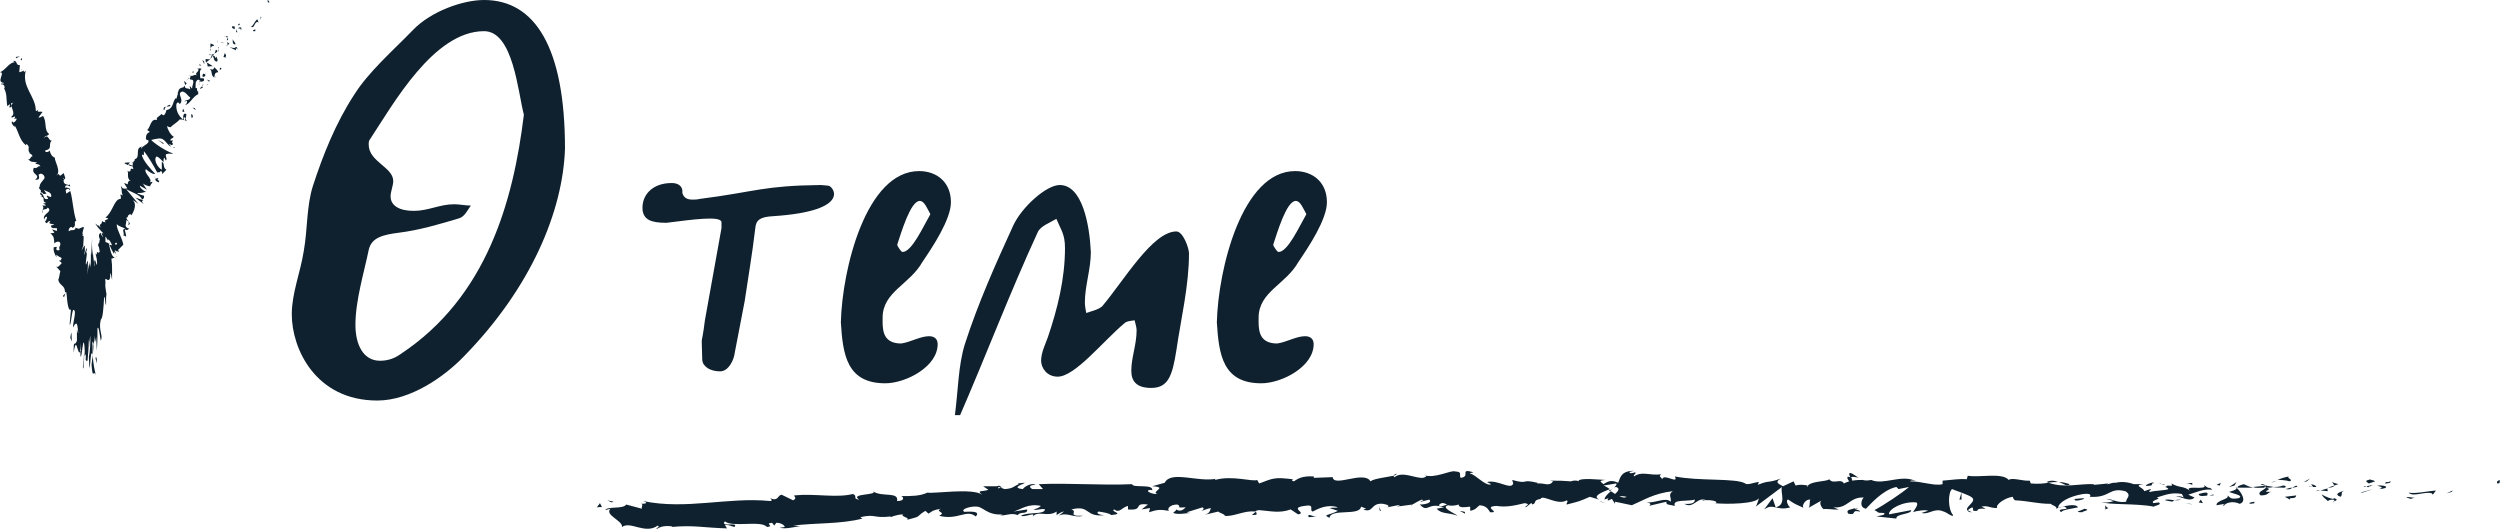 <?xml version="1.0" encoding="UTF-8"?> <svg xmlns="http://www.w3.org/2000/svg" width="377" height="80" viewBox="0 0 377 80" fill="none"> <path d="M40.6 0.4C40.7 0.3 40.4 0 40.4 0C40.2 0.2 40.6 0.5 40.6 0.4Z" fill="#0F212E"></path> <path d="M39.4 2.6L39.3 2.5V3L39.4 2.6Z" fill="#0F212E"></path> <path d="M37.8 4C38.4 4.4 38.3 3.4 38.8 3.3L39 3.4L38.8 2.9C38.3 3.3 38.2 4 37.8 4Z" fill="#0F212E"></path> <path d="M35.9 3.7C36.1 3.9 35.9 4 36.2 3.6H36.1C36 3.6 36 3.6 35.9 3.7Z" fill="#0F212E"></path> <path d="M36.1 3.5C35.8 3.5 36.2 3.4 36.1 3.5V3.5Z" fill="#0F212E"></path> <path d="M35.4 4.4V4C35.2 3.9 35 4.1 35 3.9C34.9 4.2 35.1 4.3 35.4 4.4Z" fill="#0F212E"></path> <path d="M35.7 4.4L35.6 4.8C35.7 4.9 35.9 5 35.7 4.6C35.8 4.8 35.7 4.6 35.7 4.4Z" fill="#0F212E"></path> <path d="M35.9 4.3C36.1 4.3 36.4 4.2 36.3 4.6C36.6 4.2 36.2 3.9 35.9 4.3Z" fill="#0F212E"></path> <path d="M38.2 4.7H38.5V4.4C38.5 4.5 38 4.5 38.2 4.7Z" fill="#0F212E"></path> <path d="M33.8 5.4C33.9 5.5 34.2 5.6 34.3 5.7V5.4C34.2 5.5 33.9 5.6 33.8 5.4Z" fill="#0F212E"></path> <path d="M34.3 5.7L34.2 6.1C34.5 6 34.4 5.9 34.3 5.7Z" fill="#0F212E"></path> <path d="M36 5.5L36.1 4.8L36 5.6V5.5Z" fill="#0F212E"></path> <path d="M32.8 6.3L32.7 5.9L32.9 6.5L32.8 6.3Z" fill="#0F212E"></path> <path d="M32.3 6.9C32.2 6.6 31.8 6.7 31.8 6.5C31.7 6.7 31.7 7 31.8 7.3C31.8 7.1 31.9 6.9 32.3 6.9Z" fill="#0F212E"></path> <path d="M31.8 7.7C31.8 7.6 31.8 7.4 31.8 7.3C31.7 7.4 31.7 7.6 31.8 7.7Z" fill="#0F212E"></path> <path d="M33.8 6.5C33.7 6.5 33.5 6.3 33.3 6.4L33.8 6.5C33.7 6.6 33.7 6.5 33.8 6.5Z" fill="#0F212E"></path> <path d="M33.7 6.6C33.6 6.7 33.5 6.7 33.5 6.8C33.5 6.8 33.5 6.7 33.7 6.6Z" fill="#0F212E"></path> <path d="M35.1 5.9C35.1 6.2 35 6.7 35.5 6.7C35.5 6.3 35.2 6.3 35.1 5.9Z" fill="#0F212E"></path> <path d="M34.3 6.8L34.6 6.6C34.5 6.5 34.4 6.5 34.3 6.3V6.8Z" fill="#0F212E"></path> <path d="M34.2 7L34.3 6.8H34.2V7Z" fill="#0F212E"></path> <path d="M32.5 7.6C32.5 7.8 32.4 8 32.3 8.1C32.5 8 32.7 7.9 32.8 7.7C32.7 7.6 32.6 7.4 32.5 7.6Z" fill="#0F212E"></path> <path d="M32.9 7.8C33 7.7 33 7.6 33 7.4C32.9 7.6 32.9 7.7 32.9 7.8Z" fill="#0F212E"></path> <path d="M31.5 8.3C31.6 8.3 31.7 8.3 31.9 8.3C31.7 8.2 31.5 8.2 31.5 8.3Z" fill="#0F212E"></path> <path d="M32.9 7.1C32.9 7.2 32.9 7.3 32.9 7.4C32.9 7.3 33 7.2 33 7.1C33 7.2 33 7.1 32.9 7.1Z" fill="#0F212E"></path> <path d="M32.6 11.7C32.3 11.4 32.3 10.9 32.9 10.9C32.9 10.5 31.8 9.7 31.1 9.4C31.2 9.5 31.3 9.6 31.3 10C31.5 10.1 32.2 9.8 32.3 10.2C32.1 10.7 31.9 10.4 31.6 10.4C32.1 10.6 31.7 11.3 32.3 11.7L32.4 11.2C32.4 11.5 32.5 11.7 32.6 11.7Z" fill="#0F212E"></path> <path d="M31.6 9L31.7 8.9C31.5 9 31.3 8.9 31 8.9C31 9.2 31 9.3 31.1 9.4L31.6 9Z" fill="#0F212E"></path> <path d="M32.1 8.4C32.3 8.8 32.2 9.2 32.7 9.3C33 9 32.6 8.8 32.7 8.5C32.3 9.1 32.6 8.3 32.1 8.4C32.2 8.3 32.2 8.2 32.3 8.1C32.2 8.2 32 8.2 31.9 8.2C32 8.2 32 8.2 31.9 8.2C32 8.3 32 8.4 32.1 8.4C31.9 8.5 32 8.4 32 8.3V8.2L31.7 8.9C31.8 8.8 31.9 8.7 32.1 8.4Z" fill="#0F212E"></path> <path d="M36 7.6C35.9 7.5 35.9 7.5 36 7.6C35.9 7.6 35.9 7.6 36 7.6Z" fill="#0F212E"></path> <path d="M35.6 7.6C35.6 7.5 35.5 7.4 35.6 7.3C35.8 7.3 35.7 7.4 35.8 7.5C35.8 7.4 35.8 7 35.5 7.1V7.2C35.2 7.3 34.6 7.1 34.6 7.1C35 7.3 35.2 7.4 35.6 7.6Z" fill="#0F212E"></path> <path d="M33.9 8L33.7 8.6L34.2 8.7L34 8.6C34.2 8.3 34 8.2 33.9 8Z" fill="#0F212E"></path> <path d="M30.8 9.3L30.5 9L30.8 9.7V9.3Z" fill="#0F212E"></path> <path d="M30.3 9.9L30.1 9.6V9.9H30.3Z" fill="#0F212E"></path> <path d="M12.8 53.9L12.7 54C12.8 54 12.8 54 12.8 53.9Z" fill="#0F212E"></path> <path d="M19.6 24.5C19.2 24.5 18.5 24.5 18.9 24.7L19.3 24.9C19.4 24.7 19.5 24.6 19.6 24.5Z" fill="#0F212E"></path> <path d="M16.5 36.7L16.6 36.8C16.5 36.6 16.4 36.4 16.4 36.3C16.4 36.4 16.5 36.5 16.5 36.7Z" fill="#0F212E"></path> <path d="M17.7 38.6L17.4 38.8C17.5 38.8 17.6 38.7 17.7 38.6Z" fill="#0F212E"></path> <path d="M9.9 44.2C9.9 44.2 9.8 44.3 9.7 44.4C9.6 44.5 9.5 44.6 9.5 44.6C9.7 45.1 9.7 44.5 9.9 44.2Z" fill="#0F212E"></path> <path d="M25.6 15.8C25.3 15.9 25.2 16 25.1 16.1C25.4 16 25.9 16.1 25.6 15.8Z" fill="#0F212E"></path> <path d="M24.7 16.6C24.8 16.6 24.8 16.6 24.8 16.6C24.8 16.4 24.9 16.3 25 16.1C24.8 16.1 24.6 16.2 24.7 16.6Z" fill="#0F212E"></path> <path d="M3.2 10.4C3.3 10.5 3.3 10.6 3.3 10.6C3.4 10.5 3.3 10.5 3.2 10.4Z" fill="#0F212E"></path> <path d="M30 12.6C30 12.7 30 12.7 30.1 12.8C30.1 12.7 30 12.6 30 12.6Z" fill="#0F212E"></path> <path d="M28.4 11.9L28.5 11.8C28.4 11.7 28.4 11.7 28.4 11.9Z" fill="#0F212E"></path> <path d="M28.1 12.2C28.2 12.1 28.2 12.1 28.3 12H28.2C28.2 12.1 28.2 12.1 28.1 12.2Z" fill="#0F212E"></path> <path d="M7.1 29.5C6.9 29.4 7 29.4 7.1 29.5V29.5Z" fill="#0F212E"></path> <path d="M21.7 30.8C21.3 30.4 21.4 30.3 21.6 30.2L20.4 29.8L21.7 30.8Z" fill="#0F212E"></path> <path d="M11.6 49.7V51.4C11.2 52.4 11.1 51 11.1 53.2C11.4 51.4 11.5 52 11.7 52.6C11.9 53.2 12.1 53.8 12.2 51.7V53C12.2 52.8 12.1 53.1 12.1 52.9C12.2 55.9 12.5 50.4 12.7 51.9C12.8 52.6 12.8 53.5 12.7 53.8L12.9 53.4C13 53.7 12.9 54.5 12.9 54.2C12.9 54.2 13 54.5 13.1 54.4C13.2 54.4 13.2 54.4 13.2 54.4V54.6C13.2 54.5 13.2 54.5 13.2 54.4C13.3 53.4 13.4 51.9 13.4 51.2C13.5 51.7 13.4 51.9 13.4 52.5L13.6 50.6C13.7 51.7 13.5 53.5 13.4 53.8C13.5 56.2 13.5 55.6 13.6 54.8C13.7 53.9 13.7 52.8 14 53.5L13.8 55C14 57.4 14.1 55.7 14.4 56.5C14.4 56.2 14.2 55.6 14.1 54.8C14 54 13.9 52.9 14 51.9C14.1 52.1 14.2 51.9 14.2 50.6C14.3 52.2 14.4 51.4 14.5 50.8L14.6 52.9C14.7 51.6 14.7 50.7 14.7 49.5C14.9 49.1 15 50.4 15.2 51.4C15.4 50.9 15.3 50.6 15.2 50.1C15.1 49.6 15 49 15.2 48.2C15.5 48 15.6 46.6 15.7 44.8C15.9 44.7 15.8 45.8 16 46V44.4C16 44.3 16.1 44.7 16.1 44.9C16.1 44.1 15.8 43.5 15.9 42.6C15.8 41.8 16 42.1 16.2 42.2C16.4 42.3 16.7 42.2 16.6 41.2C16.8 41.3 16.8 41.9 16.9 42.2C16.9 41.2 16.9 40.9 16.9 40.5C16.9 40.2 16.9 39.8 16.8 39C16.8 39 17.3 38.9 17.3 38.8C16.8 38.8 16.6 37.5 16.4 36.7C16.2 36.6 16 36.5 15.9 36.5V35.7C16 35.7 16.1 36 16.3 36.3C16.3 36.2 16.3 36.1 16.2 36.1C16.5 36.1 16.7 36.5 16.9 37C16.8 37 16.6 36.9 16.5 36.9C16.7 37.4 17 38 17.2 38.3C17.2 38.2 17.2 38 17.2 37.9C17.3 38 17.3 38.2 17.4 38.2C17.5 38.2 17.4 38 17.3 37.7C17.3 37.7 17.4 37.8 17.6 37.9C17.9 37.9 18 38 18 38L17.8 37.7L18.6 36.9C18.5 36.3 18.2 35.7 18 35.2C17.8 34.7 17.6 34.3 17.6 33.8C18 34.2 18.4 34.2 18.9 34.5C18.6 34.5 18.5 34.7 18.6 34.9C18.6 35.1 18.8 35.4 18.5 35.7C18.7 35.4 18.9 35.6 19 35.7C19.1 35.6 18.8 34.7 18.8 34.6C19.3 34.8 19.2 34.6 19.5 34.5C18.5 34.2 19.2 33.7 19 33.2C19.3 33.3 19.6 33.5 19.3 33.9C20.2 33.8 18.5 32.9 19.3 32.7C19.3 32.8 19.2 32.8 19.3 32.9C19.1 32.6 19.6 32.1 19.8 32.4V32.5C20.2 31.9 20.7 30.7 20 30.2C20.1 30.2 20.9 30.7 21 30.9C21 30.9 20.5 30.3 20 29.7C19.5 29.1 19 28.5 19 28.5C19.6 28.9 21.3 29.4 21.4 30.1C21.6 30 21.8 29.9 21.7 29.5C21.6 29.5 20.6 29.2 20.7 29.1C21.6 29.1 21.2 29.1 22.1 28.9C21.9 29 21 28.3 21.1 28C21.2 28.1 22.1 28.5 22.2 28.7L21.5 27.6C21.6 27.8 22.3 28.1 22.7 28.1C22.5 28 23 27.6 23 27.4L22.6 27.5C23.1 27 21.6 26.1 22 25.5C22.2 25.7 23.1 26.4 23.4 26.2C23 25.8 21.4 24.1 21.4 23.3L21.7 23.4V22.8C22.3 23.5 23.3 25.2 23.7 26C24.1 25.9 24.1 26.1 24.2 25.8C24.5 25.8 24.5 26.2 24.4 26.3L25.1 25.6C24.5 25.3 24.9 24.6 24.4 24.4V25.6C23.8 25.3 23.1 24.1 23.6 23.6C23.9 23.6 24.5 24.3 24.7 24.5C24.6 24.3 24.7 23.7 24.8 23.8L25 24.2C25.4 24 24.6 23.2 25.3 23.2C25.4 23.1 26.3 23.3 26 23.1C25.2 22.9 23.2 21.6 22.8 21.1C22.9 21.1 23.9 20.8 24.3 20.9C24.9 21 25.3 22 25.8 22.1C25.7 22 25.5 21.7 25.5 21.7C25.7 21.7 25.9 22.1 26.1 21.7C25.6 21.3 26.6 21.1 25.7 21.2C25.7 20.8 26 21 26.2 20.6C25.8 20.5 25.2 19.4 25.2 19C25.3 19.1 25.6 19.2 25.7 19.2C26.2 18.7 26.7 18.5 27.1 18C27.3 18.1 27.6 17.9 27.8 18.2C27.8 18.1 27.6 17.8 27.7 17.7C28.4 17.7 27.5 18.1 28.2 18.3C27.9 18 28.1 17.6 28.1 17.2C27.6 16.9 27.6 17.7 27.6 18C26.9 17.5 26.5 16.6 26.6 15.7C26.8 15.1 27.2 15.8 27.1 15.7C27.9 15 26.5 14.1 27.5 13.8C28.1 13.9 28.3 14.5 28.7 14.7C28.6 15.2 28 15 27.8 15.3L28.2 15.2C28.2 15.4 28.2 15.7 27.9 15.8C28.5 15.9 29.1 14.5 29.9 14.2C29.9 14 29.9 13.7 29.6 13.6L30 13.9C29.5 13.8 29.9 13.1 29.5 13.3C29.5 12.8 29.4 12.2 29.9 12L30.4 12.3C30.3 12.2 29.9 12.3 30 12.5C29.9 12.2 31.1 12.5 30.7 11.8H30.2C30.2 11.3 30 10.6 30.4 10.4C29.8 10.1 30.4 10.5 29.7 10.3C30.5 10.7 28.9 11.1 29.9 11.4C29.1 11.1 29.3 11.6 28.5 11.4C28.7 11.5 28.9 11.5 28.6 11.8C28.6 11.9 28.7 11.9 28.7 12C28.8 12 29 12 29.1 12.1C29.3 12.5 28.9 13 29 13.3C28.8 13.4 28.9 13.1 28.6 13L28.7 13.5C28.3 13.2 27.8 13.5 27.9 12.9L27.6 13.2C27.2 13.2 26.9 13.5 26.9 13.8C26.7 13.9 26.9 14.5 26.8 14.2L26.6 14.9L26.5 14.8C26 15.3 26.2 16.4 25.1 16.6C25 16.9 25 17.1 24.7 17.4L24.3 17.2C24.2 17.5 23.4 17.7 23.7 18.1C22.7 17.8 22.7 19.2 22.2 19.6L22.6 19.9C22.1 20.1 22 20.4 22 21L22.4 21.2C22.5 21.7 21.6 21.9 21.3 22.4C21.2 22.3 21.3 22.2 21.5 22.1C20.2 22.2 21.3 23.8 20.3 24C20.4 24.2 20.2 24.3 20.1 24.4C20.1 24.4 20.1 24.4 20.1 24.5C20 24.5 19.9 24.5 19.8 24.6C19.9 24.6 20 24.6 20.1 24.5C20 24.6 20 24.8 20 25L19.5 24.8C19.2 24.9 19.6 25 20 25.1C20 25.2 20.1 25.3 20.1 25.5C19.3 25.2 20.1 26.1 19.2 25.8C19.5 26.1 19 26.8 19.7 27.3C19.6 27.3 19.5 27.3 19.6 27.2C19.4 27.3 19.2 27.5 19.3 27.8L18.7 27.6L19.2 28.4C18.7 28.5 18.5 28.5 18.2 28C18.5 28.9 18.2 28.6 18.5 29.5L18.2 29.3C18.1 29.5 18.4 30 18.1 30C17.2 30.1 17 32 15.9 32.8C17.1 33.1 15.2 33.1 16 33.5C15.7 33.5 15.5 33.5 15.4 33.3C15.4 33.5 15.3 33.6 15.3 33.7L15.2 33.8C15 33.9 15 34 15.2 34.3C15 34.2 14.9 34 14.7 33.9C14.7 33.9 14.9 34.1 14.7 34C14.6 33.9 14.5 33.8 14.4 33.7C14.4 33.9 15 34.6 15.6 35.2C15.2 35.1 15.3 35.2 15.6 35.8C15.4 35.6 15.2 35.4 15.2 35.1C15.1 35.2 14.7 35.3 15.1 36.2C15 36 15 36.3 15 36.5C14.9 36.7 14.8 36.7 14.8 37.1L14.9 37.2C15.2 38.5 14.9 37.8 14.8 38.2V38.1C14.6 37.9 14.6 38.1 14.6 38.2C14.6 38.4 14.6 38.5 14.4 38.2L14.6 39.1C14.7 40.2 14.6 40 14.5 39.7C14.4 39.4 14.3 38.9 14.2 39.5L14.3 40C14.3 40.5 14.2 39.8 14.1 39C14 38.1 13.9 37.2 13.9 36.9C13.9 36.7 13.9 36.5 13.9 36.3C13.8 35 14 37.9 13.9 38.6C13.9 37.7 13.8 36.3 13.8 36.2C13.8 35.8 13.8 36.7 13.8 37.4C13.8 38.2 13.7 38.9 13.7 38C13.7 38.8 13.7 39.5 13.7 40.3C13.7 40.5 13.7 40.2 13.6 39.8C13.6 39.5 13.6 39.2 13.6 39.2C13.6 39.2 13.6 39.2 13.6 39.3V39.4C13.6 39.6 13.6 39.8 13.5 40.2C13.5 39.9 13.5 39.7 13.5 39.5C13.4 40.1 13.3 40.2 13.2 41.4C13.3 38.8 13.3 39.2 13.1 39.6C13 40 12.8 40.3 13.1 38.3L13 38L13.1 37.6C13.1 37.1 12.9 37.8 12.7 38.5C12.7 38.2 12.8 38 12.8 37.8C12.8 36.7 12.8 36.9 12.3 37.8L12.6 36.9C12.5 37.1 12.6 36.6 12.6 36.2C12.6 35.8 12.7 35.4 12.4 35.6C12.4 35.5 12.5 35.4 12.6 35.4C12.3 35.5 12.5 34.8 12.6 34.5C12.7 34.2 12.7 34.1 11.9 34.5C11.9 34.5 11.4 34.4 11.4 34.3C11.4 34.6 11.2 34.7 11 34.7C10.8 34.7 10.5 34.7 10.4 34.9C10.2 34.6 10.7 34 10.9 34.3L10.8 34.4C11.2 34.3 11.3 34.1 11.3 33.9C11.3 33.6 11.2 33.4 11.5 33.3C11 31.8 11 30.2 10.6 28.8L10 29.2L9.9 28.7C10 28.5 10.4 28.3 10.5 28.7C10.8 28.4 10 28.2 9.8 28.3C9.9 27.5 10.7 28.3 10.6 28.1L10.5 27.8L10.4 27.9C10 27.8 9.7 27.8 9.6 27.4C9.5 27 9.9 27 9.8 26.9C9.8 26.9 9.9 26.8 9.8 26.7L9.6 26.1L9.1 26.5C8.8 26.4 9 26 8.5 26.5C9.3 25.8 8.1 24.1 8.3 23.8C7.8 23.6 7.6 23.2 7.5 22.7C7.4 22.9 6.8 23.1 6.8 22.7C8.1 22.4 7.1 21.8 7.9 21.1C7.4 21.6 7.3 20 6.7 20.8C6.7 20.4 7.2 20.6 7.4 20.2C6.6 19.6 7.1 18.4 6.5 17.5C6.3 17.5 6.1 17.8 5.8 17.7L6.4 16.9C6.2 16.7 5.4 17.1 5.8 16.5C5.7 16.6 5.5 16.8 5.4 16.7C5.4 14.5 3.2 13.1 3.9 10.6C3.7 11 3.6 10.8 3.5 10.6C3.5 10.8 3.1 10.8 2.9 10.9L3 9.8C2.4 10 2.6 9 2 9.2L2.2 9.4C1.4 9.4 0.9 10.5 0 10.9C0.9 10.9 -0.7 12.4 0.6 12.5C0.5 12.7 0.3 12.5 0.1 12.7C0.5 12.7 0.7 12.8 0.7 13.3H0.6C1.1 14.2 0.9 14.8 1.1 16L1.5 15.7C1.5 16 1.4 16.1 1.4 16.2C2.2 16.2 1.2 15.5 2 15.5C1.2 16 2.6 17 1.7 17.6C1.8 18 2.2 17.3 2.3 17.7L2.1 17.9H2.5C2.5 18.2 2.2 18.4 2 18.5C2 18.4 1.9 18.4 1.8 18.3C1.6 18.7 2.3 19.1 2.2 19.3V18.9C2.8 19.8 2.9 21.1 3.9 21.9L4 21.7C4.7 22.3 4 22.4 4.5 23.1H4.4C4.7 23.2 4.9 23.4 4.9 23.6C4.6 23.5 4.6 24.2 4.2 24C4.9 24.6 4.7 24.3 5.6 24.5L5.3 24.7C5.7 24.8 5.9 24.7 6.1 25.1C5.7 24.9 5.7 25.5 5.1 25.3C4.6 26.4 6.3 26.3 5.3 27.1C6.4 27.2 5.6 26.2 5.9 26.3C6.2 26 6.7 26.4 6.7 26.7C6.9 27 5.8 27.6 6 28.3C6 28.2 5.9 28.3 5.9 28.2C5.7 28.5 6.4 28.6 6.1 29C6.7 29 6.2 29.4 7 29.2L6.6 28.6C6.9 28.9 7.9 28.9 7.7 29.7C7.5 29.7 7.3 29.6 7.1 29.5C6.9 29.7 7.4 29.8 7.2 30C6.4 30.2 6.8 29.3 6.1 29.1C5.8 29.4 6.9 29.6 6 29.7C7.1 29.6 6.1 30.4 7 30.6L6.5 30.7C6.6 30.8 6.9 30.8 6.9 31H6.3C6.9 31.2 6.1 31.9 6.5 32.1C6.2 31.3 7 31.8 7.2 31.3C8.1 32 6.2 32.2 6.7 33.2C6.6 33.1 6.8 32.6 7.1 32.7C7.1 32.9 7 33.2 6.8 33.4C7.1 34.1 7.2 33.1 7.6 33.4C7.1 33.8 7.9 33.7 8.2 33.9L7.7 34C7.7 34.4 7.9 34.4 8.2 34.4C8.3 34.4 8.4 34.4 8.5 34.4C8.6 34.4 8.6 34.5 8.6 34.8C8.6 34.8 8.4 34.8 8.2 34.7C8 34.6 7.8 34.6 7.8 34.6C7.8 34.6 7.9 34.6 8 34.8C8.1 34.9 8.2 35.1 8.2 35.1L7.6 35.2C8.2 35.7 8.1 35.9 8.2 36.7C8.5 36.4 9 36.3 9.1 36.7C9.1 37.4 8.8 37 9 37.7C8.7 37.8 8.3 37.8 8.6 37.2C8.5 37.3 8.3 37.2 8.1 37.3C8 38 8.4 38.5 8.5 38.8C8.5 38.7 8.5 38.5 8.5 38.4C8.5 38.4 8.7 38.6 8.9 38.7C9.1 38.8 9.3 38.9 9.3 38.9C9.2 39.3 9.1 39.3 8.9 39.3C9 39.5 9.2 39.4 9.3 39.7C9 40 8.7 40.5 8.4 40.1L9.1 40.9C9 41.2 8.9 42.1 8.8 42.1C8.8 42.6 9.1 42.8 9.3 43C9.5 43.2 9.8 43.4 9.8 44.1C9.9 44 9.9 44 10 44.1C10.1 44.6 10.1 45.3 10.2 45.8C10.3 46.4 10.4 46.8 10.7 46.7L10.5 48.9C10.6 49.2 10.7 48.4 10.8 47.8C10.9 47.1 11 46.5 11.2 46.8C11.5 47.1 11 48.6 11 49.4C11.1 49.2 11.3 48.8 11.5 48.8C11.6 48.8 11.7 49 11.8 50.2C11.7 50.3 11.7 49.8 11.6 49.7ZM14.1 51.9C14.1 52.4 14 54 13.9 53.1C13.9 50.8 14 51.6 14.1 51.9ZM17.6 36.6C17.7 36.8 17.6 36.9 17.4 36.9C17.3 36.7 17.4 36.6 17.6 36.6ZM27.4 13.6C27.1 13.7 27.3 13.7 27.4 13.6V13.6ZM27.9 13.3C27.9 13.2 27.8 13.2 27.8 13.2C27.9 13.3 27.8 13.4 27.7 13.5C27.8 13.5 27.9 13.5 27.9 13.3ZM9.7 26.9L9.6 27C9.4 26.9 9.5 26.9 9.7 26.9Z" fill="#0F212E"></path> <path d="M17.6 38.4C17.5 38.4 17.5 38.3 17.4 38.2C17.4 38.3 17.5 38.4 17.6 38.4Z" fill="#0F212E"></path> <path d="M26.4 22.2C26.3 22.2 26.2 22.2 26.1 22.2C26.2 22.3 26.3 22.3 26.4 22.2Z" fill="#0F212E"></path> <path d="M29.1 10.7L29 11C29.1 10.9 29.2 10.9 29.3 10.9C29.2 10.8 29.1 10.8 29.1 10.7Z" fill="#0F212E"></path> <path d="M33.3 10.5C33.3 10.4 33.401 10.4 33.401 10.3L33.2 10.2C33.1 10.4 33.1 10.6 33.3 10.5Z" fill="#0F212E"></path> <path d="M30.5 11.5C30.8 11.7 30.9 11.5 31 11.3C30.6 10.9 30.6 11.2 30.5 11.5Z" fill="#0F212E"></path> <path d="M31 11.2C31 11.1 31.1 11.1 31.1 11C31 10.9 31.1 11.1 31 11.2Z" fill="#0F212E"></path> <path d="M28.1 12.6C28.3 12.6 27.7 12.2 27.9 12.3C27.6 11.9 28 13.3 28.1 12.6Z" fill="#0F212E"></path> <path d="M31.7 12.2L31.2 12L31.5 12.3L31.7 12.2Z" fill="#0F212E"></path> <path d="M30.2 13.4L30.6 13.2C30.5 13.1 30.5 13.1 30.5 13C30.3 13.2 30.1 13.3 30.2 13.4Z" fill="#0F212E"></path> <path d="M30.5 13C30.6 12.9 30.7 12.8 30.6 12.7C30.6 12.8 30.5 12.9 30.5 13Z" fill="#0F212E"></path> <path d="M31.4 12.7H31.3L31.1 12.9L31.4 12.7Z" fill="#0F212E"></path> <path d="M27.6 16.4L27.5 16.8C27.6 16.9 27.8 16.9 27.8 16.8C27.7 16.6 27.7 16.5 27.6 16.4Z" fill="#0F212E"></path> <path d="M29.4 16.3C29.3 16.3 29.2 16.3 29 16.2L29.5 16.6L29.4 16.3Z" fill="#0F212E"></path> <path d="M28.8 17.3C28.9 17.4 28.8 18.1 29.1 17.6C29 17.5 29.1 17.1 28.8 17.3Z" fill="#0F212E"></path> <path d="M24.6 21.7L24.7 21.6L23.8 21.1L24.6 21.7Z" fill="#0F212E"></path> <path d="M23.9 27.5C24.3 27.2 23.4 27.1 23.9 26.9C23.7 26.7 23.5 27.1 23.4 26.9C23.5 27.2 23.3 27.2 23.9 27.5Z" fill="#0F212E"></path> <path d="M23.4 26.8C23.4 26.7 23.4 26.7 23.3 26.6C23.3 26.7 23.4 26.8 23.4 26.8Z" fill="#0F212E"></path> <path d="M3.3 9.1V8.7L3.1 9L3.3 9.1Z" fill="#0F212E"></path> <path d="M2.4 8.8L3 8.5L2.3 8.6C2.4 8.6 2.5 8.7 2.4 8.8Z" fill="#0F212E"></path> <path d="M14.6 54.8V54.2C14.5 53.7 14.5 53.8 14.4 54L14.6 54.8Z" fill="#0F212E"></path> <path d="M12.5 55.4L12.6 55.6V53.4L12.5 55.4Z" fill="#0F212E"></path> <path d="M10.6 50.9C10.7 51.3 10.8 51.3 10.9 51.6C10.7 51.2 10.9 49.1 10.6 50.9Z" fill="#0F212E"></path> <path d="M376.683 72.906C377.158 72.906 376.842 72.482 377 72.376C376.208 72.588 376.683 73.012 376.683 72.906Z" fill="#0F212E"></path> <path d="M369.718 74.177L369.877 73.965L368.927 74.388L369.718 74.177Z" fill="#0F212E"></path> <path d="M363.228 74.282C363.861 75.023 365.602 74.071 366.71 74.388L366.868 74.6L367.343 73.965C366.077 74.071 364.177 74.494 363.228 74.282Z" fill="#0F212E"></path> <path d="M359.746 72.694C359.904 73.012 358.954 73.012 360.537 72.8C360.537 72.8 360.379 72.8 360.379 72.694C360.22 72.694 360.062 72.694 359.746 72.694Z" fill="#0F212E"></path> <path d="M360.378 72.694C359.903 72.482 361.011 72.694 360.378 72.694V72.694Z" fill="#0F212E"></path> <path d="M357.213 72.906L358.162 72.588C358.004 72.376 357.213 72.376 357.529 72.271C356.579 72.482 356.738 72.588 357.213 72.906Z" fill="#0F212E"></path> <path d="M356.421 73.435L356.896 73.329C356.738 73.329 356.579 73.224 356.421 73.435Z" fill="#0F212E"></path> <path d="M357.845 73.118L356.896 73.329C357.054 73.435 357.054 73.647 357.37 73.224C357.212 73.541 357.37 73.329 357.845 73.118Z" fill="#0F212E"></path> <path d="M358.479 73.224C358.953 73.435 359.587 73.435 358.795 73.753C360.378 73.647 360.062 73.118 358.479 73.224Z" fill="#0F212E"></path> <path d="M362.911 75.023L363.544 75.235L364.178 75.023C363.861 75.129 362.911 74.812 362.911 75.023Z" fill="#0F212E"></path> <path d="M351.672 72.588C351.672 72.8 351.988 73.012 351.988 73.224L352.622 73.012C352.305 72.906 351.672 72.8 351.672 72.588Z" fill="#0F212E"></path> <path d="M351.989 73.224L351.039 73.541C351.831 73.541 351.989 73.329 351.989 73.224Z" fill="#0F212E"></path> <path d="M356.263 74.282L357.846 73.753L355.946 74.282H356.263Z" fill="#0F212E"></path> <path d="M347.872 72.588L348.347 72.165L347.397 72.694L347.872 72.588Z" fill="#0F212E"></path> <path d="M345.34 72.588C345.815 72.271 344.707 72.059 345.182 71.847C344.549 71.953 343.915 72.165 343.44 72.376C343.915 72.376 344.549 72.376 345.34 72.588Z" fill="#0F212E"></path> <path d="M342.49 72.8C342.807 72.694 343.123 72.588 343.44 72.482C343.123 72.588 342.807 72.588 342.49 72.8Z" fill="#0F212E"></path> <path d="M349.297 73.435C349.297 73.329 349.139 73.118 348.506 73.012L348.822 73.435C348.981 73.435 349.139 73.435 349.297 73.435Z" fill="#0F212E"></path> <path d="M348.981 73.435C348.506 73.435 348.189 73.435 348.189 73.435C348.189 73.329 348.348 73.435 348.981 73.435Z" fill="#0F212E"></path> <path d="M353.572 73.965C352.939 74.177 351.83 74.494 352.939 74.918C353.414 74.494 352.78 74.282 353.572 73.965Z" fill="#0F212E"></path> <path d="M349.931 73.965L351.039 74.071C351.039 73.965 350.88 73.753 351.039 73.647L349.931 73.965Z" fill="#0F212E"></path> <path d="M349.297 74.071L349.93 73.965H349.455L349.297 74.071Z" fill="#0F212E"></path> <path d="M344.231 73.224C343.757 73.435 343.282 73.435 342.648 73.435C343.282 73.541 343.915 73.541 344.548 73.541C344.706 73.435 344.865 73.224 344.231 73.224Z" fill="#0F212E"></path> <path d="M346.606 73.329C346.448 73.329 346.448 73.329 346.606 73.329C346.448 73.435 346.606 73.435 346.606 73.329Z" fill="#0F212E"></path> <path d="M337.108 73.435L337.267 73.541V73.435H337.108Z" fill="#0F212E"></path> <path d="M344.707 73.753C345.182 73.859 345.498 73.753 345.656 73.541C345.34 73.541 345.023 73.647 344.707 73.753C344.548 73.753 344.548 73.647 344.707 73.753Z" fill="#0F212E"></path> <path d="M340.907 73.012C341.066 73.118 341.382 73.224 341.699 73.224C341.54 73.118 341.066 72.906 340.907 73.012Z" fill="#0F212E"></path> <path d="M346.29 73.224C346.131 73.118 346.131 73.224 346.29 73.224V73.224Z" fill="#0F212E"></path> <path d="M346.289 73.224C346.131 73.329 345.815 73.435 345.656 73.541C345.973 73.541 346.131 73.435 346.448 73.435C346.448 73.329 346.289 73.329 346.289 73.224Z" fill="#0F212E"></path> <path d="M335.367 76.294C335.525 75.871 336.633 75.447 337.741 75.976C338.849 75.659 338.058 74.282 337.266 73.541C337.266 73.753 337.266 73.859 336.158 74.176C336.475 74.388 338.533 74.706 337.583 75.129C336.158 75.341 336.475 75.023 335.842 74.706C336.475 75.235 334.1 75.447 334.259 76.188L335.525 75.976C335.525 75.976 335.05 76.188 335.367 76.294Z" fill="#0F212E"></path> <path d="M339.324 73.541H339.799C339.324 73.435 339.008 73.329 338.375 73.012C337.583 73.224 337.425 73.329 337.425 73.541H339.324Z" fill="#0F212E"></path> <path d="M341.698 73.541C341.382 73.965 340.274 74.177 340.907 74.706C342.173 74.706 341.857 74.282 342.49 74.177C340.432 74.177 343.123 73.859 341.698 73.541C342.173 73.541 342.49 73.541 342.807 73.435C342.49 73.329 342.015 73.329 341.698 73.224C341.857 73.329 341.857 73.329 341.698 73.329C341.698 73.435 341.698 73.541 341.698 73.541C341.065 73.435 341.54 73.435 341.857 73.329C341.857 73.329 341.857 73.329 341.857 73.224L339.799 73.435C340.115 73.647 340.59 73.541 341.698 73.541Z" fill="#0F212E"></path> <path d="M351.988 75.871C351.83 75.765 351.83 75.765 351.988 75.871C351.672 75.765 351.672 75.871 351.988 75.871Z" fill="#0F212E"></path> <path d="M351.038 75.553C351.197 75.447 351.355 75.341 351.83 75.341C352.305 75.447 351.83 75.553 351.83 75.659C352.146 75.553 352.78 75.341 351.988 75.129L351.83 75.235C351.038 75.129 349.93 74.494 350.088 74.494C350.247 74.918 350.563 75.129 351.038 75.553Z" fill="#0F212E"></path> <path d="M346.289 74.706L344.548 74.918L345.339 75.341V75.129C346.447 75.129 346.131 74.812 346.289 74.706Z" fill="#0F212E"></path> <path d="M336.95 73.224L337.266 72.694L336.158 73.435L336.95 73.224Z" fill="#0F212E"></path> <path d="M334.734 73.224L334.892 72.8L334.259 73.118L334.734 73.224Z" fill="#0F212E"></path> <path d="M209.2 76.4L208.726 76.506C209.042 76.4 209.2 76.4 209.2 76.4Z" fill="#0F212E"></path> <path d="M212.842 76.294L213 76.082C212.842 76.294 212.684 76.294 212.842 76.294Z" fill="#0F212E"></path> <path d="M280.278 72.059C279.645 71.635 278.854 71 278.854 71.529L279.012 71.953C279.487 71.847 279.962 71.953 280.278 72.059Z" fill="#0F212E"></path> <path d="M242.603 73.965L242.761 74.071C242.919 73.965 243.077 73.753 243.236 73.647C243.236 73.753 242.919 73.859 242.603 73.965Z" fill="#0F212E"></path> <path d="M242.128 75.871L241.178 75.553C241.336 75.659 241.653 75.765 242.128 75.871Z" fill="#0F212E"></path> <path d="M189.413 77.141L188.78 77.671C189.888 77.671 189.413 77.459 189.413 77.141Z" fill="#0F212E"></path> <path d="M312.097 73.012C311.463 72.8 310.989 72.694 310.514 72.694C311.305 73.012 311.78 73.435 312.097 73.012Z" fill="#0F212E"></path> <path d="M210.625 71.424C210.309 71.529 210.15 71.635 210.15 71.741C210.467 71.635 210.625 71.529 210.625 71.424Z" fill="#0F212E"></path> <path d="M308.614 72.694C308.773 72.694 308.773 72.8 308.931 72.8C309.406 72.694 309.881 72.694 310.356 72.694C309.881 72.482 309.247 72.376 308.614 72.694Z" fill="#0F212E"></path> <path d="M96.016 76.082C96.174 76.082 96.49 75.976 96.807 75.976C96.807 75.976 96.49 75.976 96.016 76.082Z" fill="#0F212E"></path> <path d="M326.502 73.118C326.344 73.012 326.186 73.012 325.869 73.012C326.027 73.012 326.186 73.118 326.502 73.118Z" fill="#0F212E"></path> <path d="M325.235 72.906C325.552 72.906 325.71 72.906 326.027 73.012C325.869 73.012 325.869 72.906 325.869 72.906C325.71 72.906 325.552 72.906 325.235 72.906Z" fill="#0F212E"></path> <path d="M156.011 76.612C155.853 76.612 155.853 76.612 156.011 76.612C155.378 76.824 155.536 76.824 156.011 76.612Z" fill="#0F212E"></path> <path d="M267.614 76.506C267.773 76.506 267.773 76.506 267.614 76.506C267.773 76.4 267.773 76.506 267.614 76.506Z" fill="#0F212E"></path> <path d="M266.031 76.823C266.823 76.294 267.139 76.4 267.773 76.506L267.298 75.129L266.031 76.823Z" fill="#0F212E"></path> <path d="M200.494 76.612L201.761 77.035C200.336 77.776 199.386 77.565 200.494 78.094C200.653 76.612 205.085 77.882 205.243 76.4L206.035 76.718C205.877 76.718 205.718 76.823 205.56 76.823C207.143 77.459 206.668 75.765 208.568 75.977C209.201 76.082 209.676 76.294 209.201 76.506L210.784 76.188C211.259 76.188 211.101 76.506 210.626 76.4L213 76.082C213.317 75.871 214.108 75.447 214.425 75.341C215.058 75.553 214.108 75.447 214.267 75.659L215.533 75.341C216.008 75.765 215.058 76.082 214.108 76.082C215.375 77.459 215.216 75.659 217.749 76.506L216.641 76.718C217.433 77.565 218.382 77.247 219.807 77.776C219.491 77.459 217.116 76.506 218.382 76.188C218.699 76.294 219.332 76.294 219.965 76.082C219.965 76.612 220.757 76.506 221.707 76.4V77.035C222.657 76.823 222.657 76.506 223.131 76.188C224.24 76.294 224.398 76.823 224.714 77.247C226.456 77.353 223.448 76.4 225.664 76.294C227.089 76.506 228.197 76.294 229.938 75.871C231.047 76.082 229.78 76.294 230.097 76.506L230.888 75.871C231.047 75.871 231.047 76.082 231.047 76.082C231.838 75.871 231.047 75.447 232.313 75.235C232.63 74.494 234.846 76.294 236.27 75.447C236.587 75.659 236.112 75.871 236.27 76.082C238.328 75.553 238.012 75.659 239.753 74.918L241.178 75.341C240.07 74.812 241.494 74.282 242.761 73.753C242.444 73.541 242.128 73.329 241.811 73.224L243.711 72.906C243.869 73.012 243.711 73.224 243.394 73.541C243.552 73.435 243.711 73.435 243.711 73.435C244.344 73.647 244.027 74.071 243.552 74.494L242.919 74.071C242.444 74.494 241.969 74.918 241.969 75.341C242.128 75.235 242.286 75.235 242.602 75.129C242.444 75.235 242.444 75.341 242.444 75.447C242.444 75.553 242.761 75.341 243.077 75.235L243.552 75.977V75.659L246.085 76.188C247.826 75.447 249.409 74.388 252.259 74.071C251.467 74.6 252.101 75.023 251.942 75.659C251.151 74.918 249.726 75.871 248.301 75.765C249.093 75.871 248.935 76.188 248.618 76.294L251.309 75.659C251.151 76.188 251.784 76.082 252.575 76.294C252.101 75.235 254.475 75.659 255.583 75.341C255.583 75.659 255.425 76.082 254 75.977C255.425 76.823 255.9 74.812 257.324 75.447C257.008 75.447 256.85 75.341 256.691 75.553C257.483 75.235 259.224 75.553 258.749 75.871H258.433C260.491 76.082 264.765 75.977 265.24 75.129C265.24 75.235 264.923 76.188 264.765 76.4L268.722 73.435C268.406 74.177 269.514 76.082 267.772 76.506C268.247 76.612 268.88 76.823 269.989 76.506C269.672 76.4 269.197 75.341 269.672 75.341C270.938 76.188 270.464 75.871 272.047 76.612C271.572 76.4 272.205 75.235 272.996 75.341C272.838 75.553 272.996 76.506 272.68 76.612L274.738 75.447C274.263 75.659 274.579 76.506 275.054 76.823C274.896 76.612 276.796 76.929 277.27 76.823L276.479 76.506C278.695 76.718 278.853 74.918 281.07 75.023C280.753 75.235 280.278 76.506 281.386 76.718C282.019 76.082 283.919 73.859 285.977 73.435L286.294 73.753L287.877 73.435C286.927 74.282 284.077 76.188 282.653 76.929C283.444 77.247 282.811 77.353 284.077 77.353C284.552 77.671 283.286 77.776 282.969 77.882L285.977 78.2C285.819 77.459 288.352 77.565 288.193 76.929L284.869 77.565C284.711 76.823 286.927 75.553 288.985 75.765C289.46 76.082 288.51 77.035 288.51 77.247C288.826 77.035 290.568 76.823 290.726 77.035L289.776 77.353C290.884 77.671 291.676 76.506 293.101 77.141C293.575 77.247 294.525 78.094 294.525 77.671C293.734 76.823 293.734 74.282 294.367 73.753C294.525 73.859 296.9 74.6 297.375 75.023C298.166 75.659 296.108 76.506 296.742 77.035C296.742 76.823 297.216 76.612 297.375 76.506C297.85 76.718 297.058 77.141 298.166 77.035C298.325 76.294 300.382 77.141 298.799 76.4C299.908 76.188 299.908 76.612 301.174 76.612C300.857 76.082 302.44 75.023 303.548 74.918C303.548 75.129 303.707 75.341 303.865 75.447C306.081 75.553 307.189 75.977 309.247 75.977C309.406 76.188 310.355 76.4 310.039 76.718C310.355 76.612 310.672 76.4 311.305 76.4C312.572 77.035 309.88 76.506 310.83 77.247C310.989 76.823 312.572 76.718 313.363 76.506C313.047 75.871 311.305 76.294 310.355 76.612C310.355 75.765 312.097 74.812 314.155 74.494C315.896 74.282 314.946 75.129 315.104 74.918C318.27 75.129 317.954 73.435 320.487 74.071C321.595 74.706 320.487 75.235 320.645 75.659C319.22 75.871 318.587 75.235 317.637 75.235L318.745 75.553C318.27 75.765 317.321 75.871 316.846 75.659C317.637 76.188 322.228 75.871 324.761 76.4C325.236 76.188 326.027 76.082 325.552 75.765L324.761 75.871C324.128 75.447 326.186 75.235 325.236 75.023C326.344 74.706 327.452 74.177 329.035 74.494L329.352 75.129C329.352 74.918 328.402 74.706 327.927 74.918C328.56 74.6 330.143 75.871 330.935 75.023L329.985 74.6C331.093 74.282 332.359 73.647 333.626 73.859C332.992 73.224 333.309 73.965 332.359 73.118C333.151 74.071 329.035 73.012 330.301 74.071C329.352 73.224 328.718 73.647 327.452 72.906C327.452 73.118 327.927 73.329 326.819 73.224C326.819 73.329 326.66 73.329 326.502 73.435C326.819 73.541 326.977 73.647 326.977 73.753C326.66 73.965 324.919 73.965 324.286 74.177C323.653 74.071 324.602 73.965 324.286 73.753L323.336 74.071C323.336 73.541 321.595 73.224 323.178 73.012H321.753C320.962 72.694 319.853 72.588 319.062 72.8C318.429 72.694 317.321 73.329 317.954 72.906L315.738 73.118V73.012C313.521 72.906 311.305 73.647 308.931 72.8C308.139 72.906 307.506 73.012 306.24 72.906L306.081 72.482C305.131 72.588 303.39 71.953 302.915 72.376C301.965 71.212 298.483 72.059 296.742 71.741L296.583 72.271C295.475 72.165 294.367 72.376 292.942 72.482V73.012C291.676 73.329 289.935 72.588 288.035 72.588C288.193 72.376 288.668 72.482 288.985 72.588C286.769 71.424 284.077 73.224 282.178 72.376C281.703 72.482 281.228 72.482 280.911 72.376C280.436 72.376 279.962 72.376 279.328 72.482L279.17 71.953H279.012C278.379 71.741 278.537 72.165 278.853 72.588C278.537 72.694 278.22 72.8 278.062 72.906C277.587 72.059 276.479 73.118 275.846 72.271C275.371 72.694 272.838 72.482 272.521 73.435C272.521 73.329 272.363 73.224 272.68 73.224C272.047 73.118 271.413 73.012 270.78 73.224L270.464 72.588L268.88 73.329C268.089 72.906 267.614 72.694 268.564 72.165C266.506 72.906 266.823 72.376 265.081 73.118L265.24 72.694C264.606 72.694 263.498 73.224 263.182 72.906C261.757 72.059 256.216 72.588 252.575 71.847C253.209 73.118 250.834 71.318 250.676 72.271C250.518 71.953 250.043 71.847 250.518 71.529C248.618 71.741 247.668 71 246.402 71.847C246.243 71.529 246.877 71.424 246.56 71.212C246.402 71.318 245.927 71.424 245.769 71.318C245.61 71.106 246.085 71.106 246.402 71C244.502 71 244.344 71.953 244.027 72.8C243.077 72.376 242.602 72.482 241.811 73.012C241.494 72.694 240.861 72.482 242.128 72.376C241.494 72.376 238.012 71.953 238.012 72.588C237.853 72.376 237.062 72.482 236.904 72.588C235.479 72.482 235.321 72.482 233.738 72.482L234.213 72.588C233.579 73.435 232.946 72.8 231.838 72.906V72.8C229.147 72.165 230.73 73.118 228.039 72.376L228.197 72.906C227.88 73.965 225.823 72.271 224.24 72.694L224.873 73.012C224.081 73.435 222.498 71.529 221.707 71.424C221.548 71.318 222.023 71.318 222.182 71.212C219.965 70.576 221.865 71.847 220.282 72.059C219.965 71.741 220.599 71.106 219.491 71.106C218.857 70.788 216.325 72.271 214.742 71.635C215.058 71.635 215.375 71.847 214.583 72.059C213.475 72.165 211.417 71 210.309 71.953C210.151 71.847 210.151 71.847 210.151 71.741C209.201 71.953 207.143 72.165 206.668 72.588C205.718 70.894 201.128 73.541 200.969 71.953L198.12 72.059V71.847C196.379 71.741 195.745 72.165 195.112 72.588C194.637 72.482 194.954 72.376 194.954 72.271C192.263 71.953 192.104 72.059 189.888 72.906L189.572 72.376C188.938 72.694 185.772 71.635 183.24 72.376C183.24 72.271 183.24 72.165 183.556 72.165C180.707 72.8 176.591 70.894 175.641 72.8L173.742 73.329C176.274 73.435 173.425 74.177 174.533 74.494C173.9 74.6 172.317 73.965 173.583 73.859L173.742 73.965C174.058 72.906 170.734 73.647 170.734 73.012C165.985 73.224 161.236 72.8 156.645 73.012L157.278 73.753H155.695C155.22 73.541 155.062 73.118 156.17 73.118C155.537 72.694 154.27 73.541 154.27 73.753C152.054 73.541 155.062 72.8 154.429 72.8L153.479 72.906L153.637 73.012C152.846 73.329 152.846 73.647 151.579 73.753C150.788 73.647 151.104 73.329 150.788 73.329C150.788 73.224 150.63 73.224 150.313 73.329H148.255L149.047 73.859C148.255 74.177 147.147 73.859 148.097 74.6C146.672 73.541 140.657 74.494 139.865 74.282C138.757 74.812 137.491 74.812 135.908 74.812C136.224 74.918 136.541 75.553 135.274 75.553C135.591 74.071 132.9 75.023 131.633 74.071C132.583 74.706 127.992 74.388 129.575 75.341C128.467 75.235 129.417 74.812 128.626 74.494C126.093 75.129 122.927 74.388 119.761 74.706C119.761 74.918 120.236 75.129 119.603 75.447L117.861 74.6C117.228 74.706 117.386 75.659 116.12 75.129C116.278 75.235 116.595 75.553 116.12 75.553C109.788 74.918 103.456 76.929 96.965 75.553C97.915 75.871 97.282 75.977 96.649 75.977C97.124 76.082 96.649 76.4 96.807 76.718L94.433 76.082C93.958 76.823 91.583 76.294 91.267 76.929L92.058 76.718C91.108 77.671 93.958 78.518 93.799 79.471C95.066 78.518 97.282 80.635 99.182 79.259C99.657 79.471 98.865 79.576 99.023 79.788C99.657 79.365 100.29 79.259 101.398 79.365L101.24 79.471C104.564 79.153 105.989 79.576 109.63 79.682L109.313 79.153C110.104 79.153 110.263 79.365 110.738 79.471C111.529 78.624 108.521 79.576 109.313 78.624C110.421 79.576 114.853 78.412 115.645 79.471C116.911 79.365 115.17 78.941 116.436 78.835L116.753 79.259L117.07 78.835C117.861 78.835 118.336 79.259 118.336 79.471C118.178 79.471 117.861 79.576 117.545 79.576C118.653 79.894 120.394 79.259 120.869 79.365L119.603 79.259C122.927 78.835 126.884 79.047 130.05 78.2L129.734 77.988C132.108 77.459 131.633 78.2 134.325 77.882V77.988C134.799 77.776 135.591 77.565 136.224 77.565C135.591 77.882 137.491 78.094 136.699 78.412C139.232 77.776 137.965 77.988 139.548 77.035L140.023 77.459C140.657 77.035 140.657 76.929 141.923 76.718C140.815 77.141 142.873 77.247 141.606 77.776C144.456 78.518 145.722 76.718 147.147 77.882C148.255 76.718 144.614 77.353 145.406 77.141C144.772 76.823 146.355 76.294 147.305 76.4C148.255 76.4 148.888 77.776 151.263 77.565C151.104 77.565 151.104 77.671 150.788 77.671C151.579 77.882 152.371 77.247 153.479 77.671C153.954 77.035 154.904 77.671 154.904 76.823L152.846 77.141C153.954 76.823 155.062 75.871 156.962 76.294C156.803 76.506 156.328 76.718 155.853 76.823C156.487 77.035 156.962 76.612 157.595 76.823C157.436 77.671 155.062 77.141 153.954 77.776C154.587 78.094 156.328 77.035 155.695 77.988C156.487 76.823 157.911 78.094 159.336 77.141V77.671C159.653 77.459 160.128 77.141 160.444 77.141L159.653 77.776C160.919 77.141 162.027 78.2 163.294 77.776C160.761 77.882 162.66 77.141 161.552 76.823C164.56 76.082 163.452 78.094 166.776 77.671C166.301 77.776 165.035 77.459 165.668 77.141C166.301 77.247 167.251 77.353 167.568 77.671C169.784 77.459 167.251 77.141 168.043 76.823C168.834 77.459 169.151 76.506 170.101 76.294V76.823C172.633 77.035 170.734 75.765 173.108 76.082L172.158 76.823L173.425 76.612L173.267 77.247C174.533 76.823 175.008 76.823 176.274 77.035C175.958 76.718 176.433 76.082 177.541 76.082C178.332 76.4 177.066 76.612 178.807 76.506C178.491 76.823 178.016 77.247 177.382 76.823C177.382 77.035 177.066 77.141 176.908 77.353C177.699 77.671 178.965 77.353 179.599 77.353C179.44 77.353 179.124 77.353 178.965 77.247L181.34 76.506C181.657 76.718 181.498 76.823 181.182 77.035C181.657 76.929 181.973 76.718 182.606 76.612C182.448 77.035 182.448 77.459 181.498 77.671L183.714 77.141C183.873 77.353 184.823 77.565 184.664 77.776C185.931 77.988 187.672 76.929 189.255 77.141C189.413 77.035 189.572 76.929 189.888 76.929C191.471 77.035 192.896 77.459 194.637 76.823L195.745 77.565C197.17 77.353 194.321 76.612 196.695 76.294C198.436 75.977 197.328 76.929 197.962 77.141C198.753 76.718 200.178 75.977 201.761 76.506C201.444 76.612 200.969 76.506 200.494 76.612ZM218.224 76.082C217.908 76.188 217.274 76.506 216.958 76.188C217.433 75.659 217.749 75.871 218.224 76.082ZM245.294 74.918C244.977 75.129 244.66 75.023 244.186 74.812C244.502 74.812 244.819 74.812 245.294 74.918ZM320.645 73.224C319.853 73.012 320.17 73.118 320.645 73.224V73.224ZM322.228 73.541C322.386 73.435 322.386 73.435 322.386 73.329C322.228 73.435 321.911 73.435 321.436 73.435C321.595 73.541 321.753 73.647 322.228 73.541ZM150.63 73.435L150.946 73.541C150.313 73.753 150.471 73.541 150.63 73.435Z" fill="#0F212E"></path> <path d="M297.374 77.247C297.058 77.141 296.9 77.035 296.741 76.929C296.741 77.141 296.9 77.247 297.374 77.247Z" fill="#0F212E"></path> <path d="M330.776 72.8L329.668 72.906C330.143 72.906 330.301 73.012 330.618 73.118C330.618 72.906 330.459 72.8 330.776 72.8Z" fill="#0F212E"></path> <path d="M339.483 75.977C339.641 75.871 339.799 75.977 339.957 75.871V75.659C339.324 75.765 338.849 75.871 339.483 75.977Z" fill="#0F212E"></path> <path d="M331.567 74.494C331.567 74.918 332.359 74.812 332.992 74.706H332.834C333.15 74.071 332.359 74.282 331.567 74.494Z" fill="#0F212E"></path> <path d="M333.15 74.706C333.309 74.706 333.625 74.706 333.784 74.706C333.942 74.494 333.625 74.6 333.15 74.706Z" fill="#0F212E"></path> <path d="M324.286 73.224C324.603 73.329 324.444 72.694 324.761 72.906C325.078 72.376 322.386 73.541 324.286 73.224Z" fill="#0F212E"></path> <path d="M332.201 75.871L331.884 75.341L331.567 75.765L332.201 75.871Z" fill="#0F212E"></path> <path d="M326.502 75.447L327.61 75.659C327.61 75.553 327.768 75.553 327.927 75.447C327.293 75.341 326.502 75.235 326.502 75.447Z" fill="#0F212E"></path> <path d="M327.927 75.447C328.243 75.447 328.718 75.447 328.877 75.341C328.718 75.341 328.243 75.341 327.927 75.447Z" fill="#0F212E"></path> <path d="M330.618 76.082L330.301 75.977L329.51 75.871L330.618 76.082Z" fill="#0F212E"></path> <path d="M314.154 75.129L312.888 75.235C312.73 75.447 313.046 75.553 313.521 75.447C313.996 75.341 314.471 75.235 314.154 75.129Z" fill="#0F212E"></path> <path d="M317.953 76.612C317.637 76.506 317.637 76.4 317.479 76.188V76.823L317.953 76.612Z" fill="#0F212E"></path> <path d="M314.313 76.718C314.154 76.929 312.413 77.247 313.996 77.247C314.154 77.035 315.421 76.929 314.313 76.718Z" fill="#0F212E"></path> <path d="M295.475 75.341H295.791V74.282L295.475 75.341Z" fill="#0F212E"></path> <path d="M278.695 77.459C280.12 77.776 279.012 76.824 280.437 77.141C280.753 76.93 279.329 76.824 279.803 76.612C278.854 76.93 278.379 76.824 278.695 77.459Z" fill="#0F212E"></path> <path d="M279.803 76.718C279.961 76.718 280.119 76.612 280.278 76.612C279.961 76.612 279.803 76.612 279.803 76.718Z" fill="#0F212E"></path> <path d="M92.533 75.659L91.583 75.447L92.216 75.765L92.533 75.659Z" fill="#0F212E"></path> <path d="M90.791 76.506L90.475 75.871L90 76.506C90.158 76.506 90.633 76.4 90.791 76.506Z" fill="#0F212E"></path> <path d="M220.916 77.459V77.247C220.916 77.141 220.599 77.141 220.124 77.035L220.916 77.459Z" fill="#0F212E"></path> <path d="M208.093 77.035H208.251L207.935 76.4L208.093 77.035Z" fill="#0F212E"></path> <path d="M197.328 77.988C197.803 77.988 198.278 77.882 198.753 77.882C197.803 77.988 197.17 77.247 197.328 77.988Z" fill="#0F212E"></path> <g clip-path="url(#clip0_828_23)"> <path d="M96.9 31.7C96.7 29.5 98.299 27.6 101.3 27.6C102.2 27.6 102.8 28 102.9 28.7V29.1C103.1 29.8 103.6 30.1 104.4 30.1C104.8 30.1 105.1 30.1 105.5 30C114.1 28.9 115 28 123.8 27.9C127.1 27.9 121.6 28 124.9 28C125.6 28 128.7 31.8 116.6 32.6C114.6 32.7 114 33.2 113.9 34.4C113.4 38.6 112.9 41.3 112.3 45.4L110.8 53.2C110.7 54.2 109.9 56 108.6 56C107.1 56 106 55.3 105.9 54.3C105.8 49.4 105.7 53.1 106.3 48.3L108.8 34.4C108.8 34 108.8 33.8 108.8 33.5C108.7 32.5 104.5 33.1 100.5 33.6C98.1 33.6 97.1 33.1 96.9 31.7Z" fill="#0F212E"></path> <path d="M69.9 53.8C67 56.8 61.9 60.4 56.9 60.4C47.6 60.4 44 52.6 44 47.4C44 44.2 45.3 41.1 45.8 37.9C46.4 34.6 46.2 31.1 47.2 28C48.7 23.4 50.6 18.6 53.4 14.3C55.6 10.8 59.2 7.7 62.3 4.5C65 1.7 69.8 0 73 0C80.7 0 85.2 7.2 85.2 22.4C84.9 31.8 80.1 43.4 69.9 53.8ZM73 4.7C65.4 4.7 59.3 15.7 55.8 21C55.6 21.2 55.6 21.5 55.6 21.8C55.6 24.4 59.3 25.2 59.3 27.3C59.3 28 58.9 28.9 58.9 29.6C58.9 31 60.2 31.8 62.4 31.8C64.6 31.8 66.3 30.8 68.5 30.8C69.3 30.8 70.2 31 71 31C70.5 31.7 70.1 32.6 69.3 32.9C66.3 33.8 63.3 34.7 60.1 35.1C57.8 35.4 56 35.8 55.6 37.7C54.9 41.1 53.6 45.3 53.6 49C53.6 52 54.8 54.4 57.3 54.4C58.2 54.4 59.3 54.2 60.4 53.4C73.4 44.8 77.4 30.4 79 17.3C78.1 13.9 77.4 4.7 73 4.7Z" fill="#0F212E"></path> <path d="M138.6 25.8C141.3 25.8 143.4 27.5 143.4 30.5C143.4 33.1 140.6 37.3 139.1 39.5C137.2 42.9 133.1 44 133.1 47.9C133.1 49.4 132.9 51.8 135.9 51.8C137.3 51.6 138.8 50.7 140.1 50.7C141 50.7 141.4 51.2 141.4 51.9C141.4 55.3 136.6 57.8 133.5 57.8C127.7 57.8 127.1 53.5 126.8 48.6C127 40.6 130.6 25.8 138.6 25.8ZM138.7 30.3C137.3 30.3 135.9 35.1 135.3 36.9C135.3 37.1 135.9 38 136.1 38C137.5 38 139.2 34.2 140.3 32.3C139.8 31.4 139.4 30.3 138.7 30.3Z" fill="#0F212E"></path> <path d="M145.5 51.9C147.5 45.7 150.1 39.9 152.8 34C154.1 31.2 157.8 27.9 159.8 27.9C163.2 27.9 164.3 33.8 164.5 38C164.5 40.6 163.6 43.1 163.6 45.6C163.6 46.1 163.7 46.6 163.8 47.2C164.7 46.9 165.6 46.7 166.2 46.2C169.5 42.3 173.8 34.9 177.4 34.9C178.4 34.9 179.3 37.4 179.3 38.2C179.3 43.1 178.1 48 177.4 52.8C176.8 56.6 176.2 58.5 173.6 58.5C171.4 58.5 170.6 57.5 170.6 55.9C170.6 53.9 171.4 52 171.4 49.8C171.4 49.3 171.2 48.8 171.1 48.3C170.5 48.4 169.9 48.4 169.5 48.8C166.3 51.5 162.1 56.8 159.5 56.8C157.8 56.8 157 55.4 157 54.4C157 53.2 157.6 52 158 50.9C159.5 46.5 160.6 42 160.6 37.4C160.6 35.3 160 34.7 159.3 33C158.3 33.6 156.9 34.1 156.5 35C152.3 44.1 148.7 53.6 144.7 62.8C144.5 62.8 144.3 62.6 144 62.6C144.5 58.8 144.5 55.1 145.5 51.9Z" fill="#0F212E"></path> <path d="M195.3 25.8C198 25.8 200.1 27.5 200.1 30.5C200.1 33.1 197.3 37.3 195.8 39.5C193.9 42.9 189.8 44 189.8 47.9C189.8 49.4 189.6 51.8 192.6 51.8C194 51.6 195.5 50.7 196.8 50.7C197.7 50.7 198.1 51.2 198.1 51.9C198.1 55.3 193.3 57.8 190.2 57.8C184.4 57.8 183.8 53.5 183.5 48.6C183.7 40.6 187.3 25.8 195.3 25.8ZM195.4 30.3C194 30.3 192.6 35.1 192 36.9C192 37.1 192.6 38 192.8 38C194.2 38 195.9 34.2 197 32.3C196.5 31.4 196.1 30.3 195.4 30.3Z" fill="#0F212E"></path> </g> <defs> <clipPath id="clip0_828_23"> <rect width="156.1" height="62.6" fill="white" transform="translate(44)"></rect> </clipPath> </defs> </svg> 